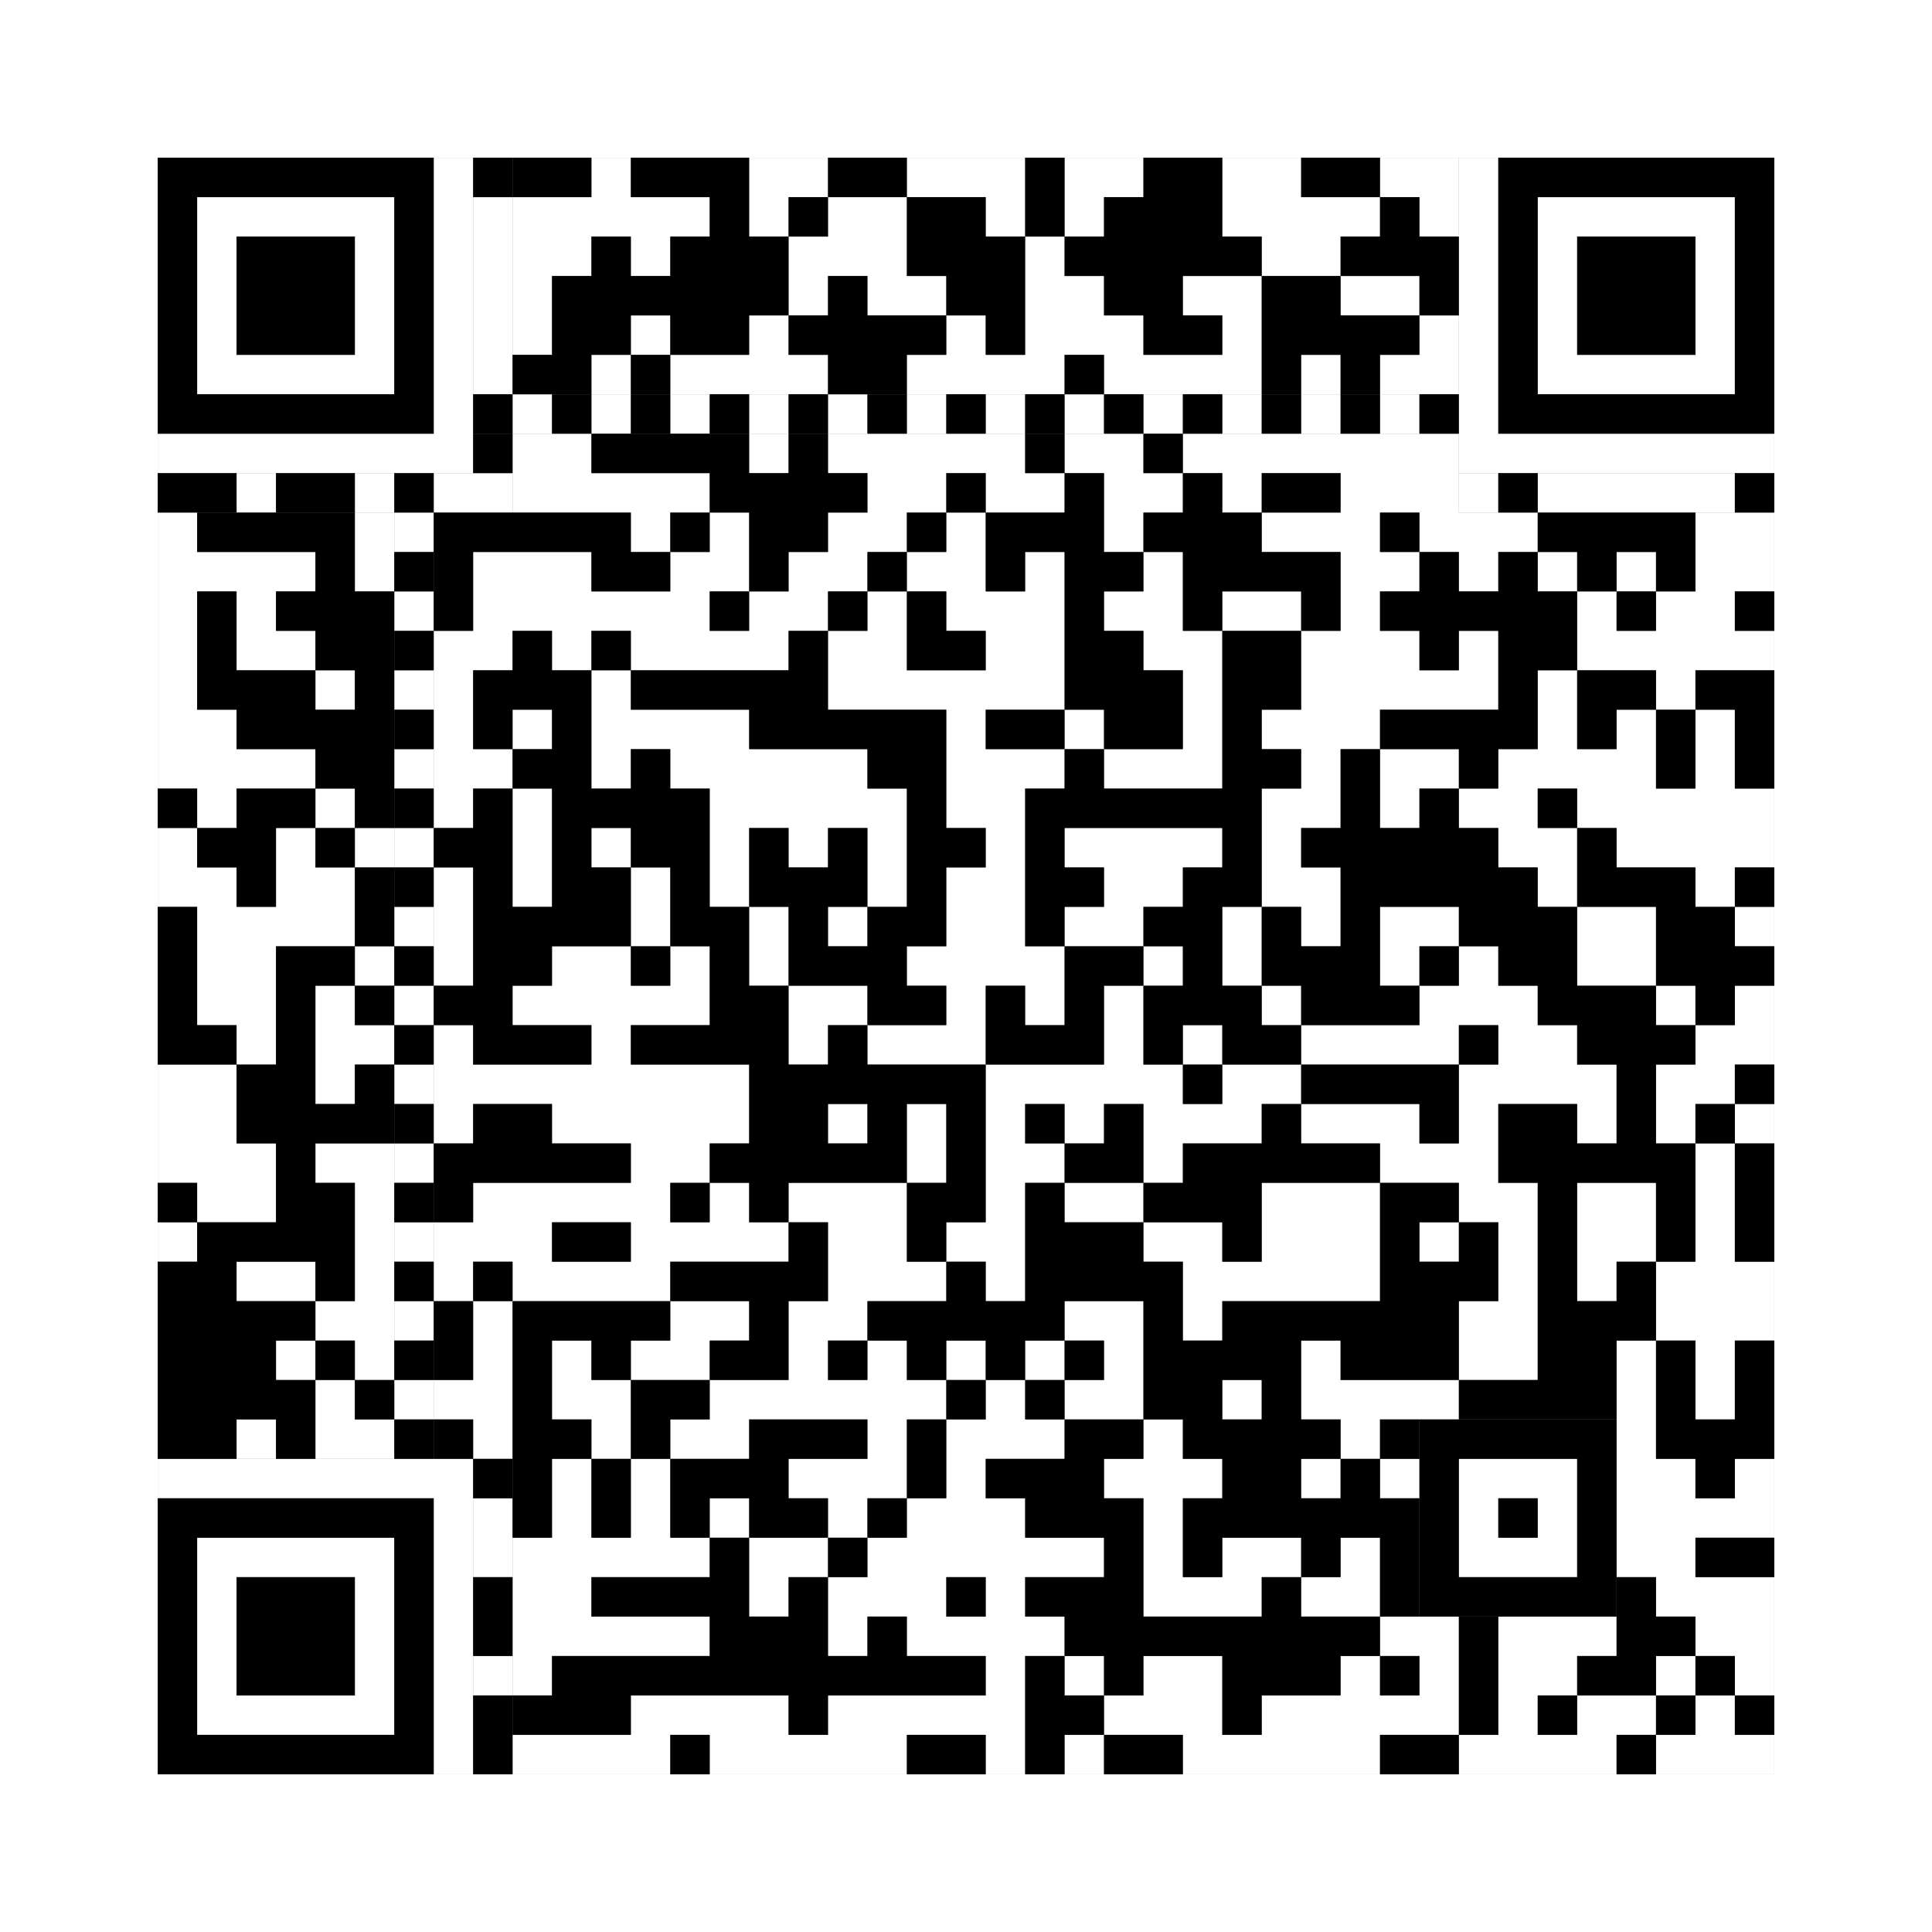 <svg xmlns="http://www.w3.org/2000/svg" version="1.1" width="245px" height="245px">
<rect width="100%" height="100%" fill="#808080" stroke="none"/>
<defs><style>rect{shape-rendering:crispEdges}</style></defs>
<path class="qr-4 " stroke="transparent" fill="#fff" fill-opacity="1" d="M75 20 h5 v5 h-5Z M95 20 h10 v5 h-10Z M115 20 h15 v5 h-15Z M135 20 h10 v5 h-10Z M155 20 h10 v5 h-10Z M175 20 h10 v5 h-10Z M65 25 h25 v5 h-25Z M95 25 h5 v5 h-5Z M105 25 h10 v5 h-10Z M125 25 h5 v5 h-5Z M135 25 h5 v5 h-5Z M155 25 h20 v5 h-20Z M180 25 h5 v5 h-5Z M65 30 h10 v5 h-10Z M80 30 h5 v5 h-5Z M100 30 h15 v5 h-15Z M130 30 h5 v5 h-5Z M160 30 h10 v5 h-10Z M65 35 h5 v5 h-5Z M100 35 h5 v5 h-5Z M110 35 h10 v5 h-10Z M130 35 h10 v5 h-10Z M150 35 h10 v5 h-10Z M170 35 h10 v5 h-10Z M65 40 h5 v5 h-5Z M80 40 h5 v5 h-5Z M95 40 h5 v5 h-5Z M120 40 h5 v5 h-5Z M130 40 h15 v5 h-15Z M155 40 h5 v5 h-5Z M180 40 h5 v5 h-5Z M75 45 h5 v5 h-5Z M85 45 h20 v5 h-20Z M115 45 h20 v5 h-20Z M140 45 h20 v5 h-20Z M165 45 h5 v5 h-5Z M175 45 h10 v5 h-10Z M65 55 h10 v5 h-10Z M95 55 h5 v5 h-5Z M105 55 h25 v5 h-25Z M135 55 h10 v5 h-10Z M150 55 h35 v5 h-35Z M65 60 h25 v5 h-25Z M110 60 h10 v5 h-10Z M125 60 h10 v5 h-10Z M140 60 h10 v5 h-10Z M155 60 h5 v5 h-5Z M170 60 h15 v5 h-15Z M20 65 h5 v5 h-5Z M45 65 h5 v5 h-5Z M80 65 h5 v5 h-5Z M90 65 h5 v5 h-5Z M105 65 h10 v5 h-10Z M120 65 h5 v5 h-5Z M140 65 h5 v5 h-5Z M160 65 h15 v5 h-15Z M180 65 h15 v5 h-15Z M215 65 h10 v5 h-10Z M20 70 h20 v5 h-20Z M45 70 h5 v5 h-5Z M60 70 h15 v5 h-15Z M85 70 h10 v5 h-10Z M100 70 h10 v5 h-10Z M115 70 h10 v5 h-10Z M130 70 h5 v5 h-5Z M145 70 h5 v5 h-5Z M170 70 h10 v5 h-10Z M185 70 h5 v5 h-5Z M195 70 h5 v5 h-5Z M205 70 h5 v5 h-5Z M215 70 h10 v5 h-10Z M20 75 h5 v5 h-5Z M30 75 h5 v5 h-5Z M60 75 h30 v5 h-30Z M95 75 h10 v5 h-10Z M110 75 h5 v5 h-5Z M120 75 h15 v5 h-15Z M140 75 h10 v5 h-10Z M155 75 h10 v5 h-10Z M170 75 h5 v5 h-5Z M200 75 h5 v5 h-5Z M210 75 h10 v5 h-10Z M20 80 h5 v5 h-5Z M30 80 h10 v5 h-10Z M55 80 h10 v5 h-10Z M70 80 h5 v5 h-5Z M80 80 h20 v5 h-20Z M105 80 h10 v5 h-10Z M125 80 h10 v5 h-10Z M145 80 h10 v5 h-10Z M165 80 h15 v5 h-15Z M185 80 h5 v5 h-5Z M200 80 h25 v5 h-25Z M20 85 h5 v5 h-5Z M40 85 h5 v5 h-5Z M55 85 h5 v5 h-5Z M75 85 h5 v5 h-5Z M105 85 h30 v5 h-30Z M150 85 h5 v5 h-5Z M165 85 h25 v5 h-25Z M195 85 h5 v5 h-5Z M210 85 h5 v5 h-5Z M20 90 h10 v5 h-10Z M55 90 h5 v5 h-5Z M65 90 h5 v5 h-5Z M75 90 h20 v5 h-20Z M120 90 h5 v5 h-5Z M135 90 h5 v5 h-5Z M150 90 h5 v5 h-5Z M160 90 h15 v5 h-15Z M195 90 h5 v5 h-5Z M205 90 h5 v5 h-5Z M215 90 h5 v5 h-5Z M20 95 h20 v5 h-20Z M55 95 h10 v5 h-10Z M75 95 h5 v5 h-5Z M85 95 h25 v5 h-25Z M120 95 h15 v5 h-15Z M140 95 h15 v5 h-15Z M165 95 h5 v5 h-5Z M175 95 h10 v5 h-10Z M190 95 h20 v5 h-20Z M215 95 h5 v5 h-5Z M25 100 h5 v5 h-5Z M40 100 h5 v5 h-5Z M55 100 h5 v5 h-5Z M65 100 h5 v5 h-5Z M90 100 h25 v5 h-25Z M120 100 h10 v5 h-10Z M160 100 h10 v5 h-10Z M175 100 h5 v5 h-5Z M185 100 h10 v5 h-10Z M200 100 h25 v5 h-25Z M20 105 h5 v5 h-5Z M35 105 h5 v5 h-5Z M45 105 h5 v5 h-5Z M65 105 h5 v5 h-5Z M75 105 h5 v5 h-5Z M90 105 h5 v5 h-5Z M100 105 h5 v5 h-5Z M110 105 h5 v5 h-5Z M125 105 h5 v5 h-5Z M135 105 h20 v5 h-20Z M160 105 h5 v5 h-5Z M190 105 h10 v5 h-10Z M205 105 h20 v5 h-20Z M20 110 h10 v5 h-10Z M35 110 h10 v5 h-10Z M55 110 h5 v5 h-5Z M65 110 h5 v5 h-5Z M80 110 h5 v5 h-5Z M90 110 h5 v5 h-5Z M110 110 h5 v5 h-5Z M120 110 h10 v5 h-10Z M140 110 h10 v5 h-10Z M160 110 h10 v5 h-10Z M195 110 h5 v5 h-5Z M215 110 h5 v5 h-5Z M25 115 h20 v5 h-20Z M55 115 h5 v5 h-5Z M80 115 h5 v5 h-5Z M95 115 h5 v5 h-5Z M105 115 h5 v5 h-5Z M120 115 h10 v5 h-10Z M135 115 h10 v5 h-10Z M155 115 h5 v5 h-5Z M165 115 h5 v5 h-5Z M175 115 h10 v5 h-10Z M200 115 h10 v5 h-10Z M220 115 h5 v5 h-5Z M25 120 h10 v5 h-10Z M45 120 h5 v5 h-5Z M55 120 h5 v5 h-5Z M70 120 h10 v5 h-10Z M85 120 h5 v5 h-5Z M95 120 h5 v5 h-5Z M115 120 h20 v5 h-20Z M145 120 h5 v5 h-5Z M155 120 h5 v5 h-5Z M175 120 h5 v5 h-5Z M185 120 h5 v5 h-5Z M200 120 h10 v5 h-10Z M25 125 h10 v5 h-10Z M40 125 h5 v5 h-5Z M65 125 h25 v5 h-25Z M100 125 h10 v5 h-10Z M120 125 h5 v5 h-5Z M130 125 h5 v5 h-5Z M140 125 h5 v5 h-5Z M160 125 h5 v5 h-5Z M180 125 h15 v5 h-15Z M210 125 h5 v5 h-5Z M220 125 h5 v5 h-5Z M30 130 h5 v5 h-5Z M40 130 h10 v5 h-10Z M55 130 h5 v5 h-5Z M75 130 h5 v5 h-5Z M100 130 h5 v5 h-5Z M110 130 h15 v5 h-15Z M140 130 h5 v5 h-5Z M150 130 h5 v5 h-5Z M165 130 h20 v5 h-20Z M190 130 h10 v5 h-10Z M215 130 h10 v5 h-10Z M20 135 h10 v5 h-10Z M40 135 h5 v5 h-5Z M55 135 h40 v5 h-40Z M125 135 h25 v5 h-25Z M155 135 h10 v5 h-10Z M185 135 h20 v5 h-20Z M210 135 h10 v5 h-10Z M20 140 h10 v5 h-10Z M55 140 h5 v5 h-5Z M70 140 h25 v5 h-25Z M105 140 h5 v5 h-5Z M115 140 h5 v5 h-5Z M125 140 h5 v5 h-5Z M135 140 h5 v5 h-5Z M145 140 h15 v5 h-15Z M165 140 h15 v5 h-15Z M185 140 h5 v5 h-5Z M200 140 h5 v5 h-5Z M210 140 h5 v5 h-5Z M220 140 h5 v5 h-5Z M20 145 h15 v5 h-15Z M40 145 h10 v5 h-10Z M80 145 h10 v5 h-10Z M115 145 h5 v5 h-5Z M125 145 h10 v5 h-10Z M145 145 h5 v5 h-5Z M175 145 h15 v5 h-15Z M215 145 h5 v5 h-5Z M25 150 h10 v5 h-10Z M45 150 h5 v5 h-5Z M60 150 h25 v5 h-25Z M90 150 h5 v5 h-5Z M100 150 h15 v5 h-15Z M125 150 h5 v5 h-5Z M135 150 h10 v5 h-10Z M160 150 h15 v5 h-15Z M185 150 h10 v5 h-10Z M200 150 h10 v5 h-10Z M215 150 h5 v5 h-5Z M20 155 h5 v5 h-5Z M45 155 h5 v5 h-5Z M55 155 h15 v5 h-15Z M80 155 h20 v5 h-20Z M105 155 h10 v5 h-10Z M120 155 h10 v5 h-10Z M145 155 h10 v5 h-10Z M160 155 h15 v5 h-15Z M180 155 h5 v5 h-5Z M190 155 h5 v5 h-5Z M200 155 h10 v5 h-10Z M215 155 h5 v5 h-5Z M30 160 h10 v5 h-10Z M45 160 h5 v5 h-5Z M55 160 h5 v5 h-5Z M65 160 h20 v5 h-20Z M105 160 h15 v5 h-15Z M125 160 h5 v5 h-5Z M150 160 h25 v5 h-25Z M190 160 h5 v5 h-5Z M200 160 h5 v5 h-5Z M210 160 h15 v5 h-15Z M40 165 h10 v5 h-10Z M60 165 h5 v5 h-5Z M85 165 h10 v5 h-10Z M100 165 h10 v5 h-10Z M135 165 h10 v5 h-10Z M150 165 h5 v5 h-5Z M185 165 h10 v5 h-10Z M210 165 h15 v5 h-15Z M35 170 h5 v5 h-5Z M45 170 h5 v5 h-5Z M60 170 h5 v5 h-5Z M70 170 h5 v5 h-5Z M80 170 h10 v5 h-10Z M100 170 h5 v5 h-5Z M110 170 h5 v5 h-5Z M120 170 h5 v5 h-5Z M130 170 h5 v5 h-5Z M140 170 h5 v5 h-5Z M165 170 h5 v5 h-5Z M185 170 h10 v5 h-10Z M205 170 h5 v5 h-5Z M215 170 h5 v5 h-5Z M40 175 h5 v5 h-5Z M55 175 h10 v5 h-10Z M70 175 h10 v5 h-10Z M90 175 h30 v5 h-30Z M125 175 h5 v5 h-5Z M135 175 h10 v5 h-10Z M155 175 h5 v5 h-5Z M165 175 h20 v5 h-20Z M205 175 h5 v5 h-5Z M215 175 h5 v5 h-5Z M30 180 h5 v5 h-5Z M40 180 h10 v5 h-10Z M60 180 h5 v5 h-5Z M75 180 h5 v5 h-5Z M85 180 h10 v5 h-10Z M110 180 h5 v5 h-5Z M120 180 h15 v5 h-15Z M145 180 h5 v5 h-5Z M170 180 h5 v5 h-5Z M205 180 h5 v5 h-5Z M70 185 h5 v5 h-5Z M80 185 h5 v5 h-5Z M100 185 h15 v5 h-15Z M120 185 h5 v5 h-5Z M140 185 h15 v5 h-15Z M165 185 h5 v5 h-5Z M175 185 h5 v5 h-5Z M205 185 h10 v5 h-10Z M220 185 h5 v5 h-5Z M70 190 h5 v5 h-5Z M80 190 h5 v5 h-5Z M90 190 h5 v5 h-5Z M105 190 h5 v5 h-5Z M115 190 h15 v5 h-15Z M145 190 h5 v5 h-5Z M205 190 h20 v5 h-20Z M65 195 h25 v5 h-25Z M95 195 h10 v5 h-10Z M110 195 h30 v5 h-30Z M145 195 h5 v5 h-5Z M155 195 h10 v5 h-10Z M170 195 h5 v5 h-5Z M205 195 h10 v5 h-10Z M65 200 h10 v5 h-10Z M95 200 h5 v5 h-5Z M105 200 h15 v5 h-15Z M125 200 h5 v5 h-5Z M145 200 h15 v5 h-15Z M165 200 h10 v5 h-10Z M210 200 h15 v5 h-15Z M65 205 h25 v5 h-25Z M105 205 h5 v5 h-5Z M115 205 h20 v5 h-20Z M175 205 h10 v5 h-10Z M190 205 h15 v5 h-15Z M215 205 h10 v5 h-10Z M65 210 h5 v5 h-5Z M125 210 h5 v5 h-5Z M135 210 h5 v5 h-5Z M145 210 h10 v5 h-10Z M170 210 h5 v5 h-5Z M180 210 h5 v5 h-5Z M190 210 h10 v5 h-10Z M210 210 h5 v5 h-5Z M220 210 h5 v5 h-5Z M80 215 h20 v5 h-20Z M105 215 h25 v5 h-25Z M140 215 h15 v5 h-15Z M160 215 h25 v5 h-25Z M190 215 h5 v5 h-5Z M200 215 h10 v5 h-10Z M215 215 h5 v5 h-5Z M65 220 h20 v5 h-20Z M90 220 h25 v5 h-25Z M125 220 h5 v5 h-5Z M135 220 h5 v5 h-5Z M150 220 h25 v5 h-25Z M185 220 h20 v5 h-20Z M210 220 h15 v5 h-15Z " /><path class="qr-6 " stroke="transparent" fill="#fff" fill-opacity="1" d="M25 25 h25 v5 h-25Z M195 25 h25 v5 h-25Z M25 30 h5 v5 h-5Z M45 30 h5 v5 h-5Z M195 30 h5 v5 h-5Z M215 30 h5 v5 h-5Z M25 35 h5 v5 h-5Z M45 35 h5 v5 h-5Z M195 35 h5 v5 h-5Z M215 35 h5 v5 h-5Z M25 40 h5 v5 h-5Z M45 40 h5 v5 h-5Z M195 40 h5 v5 h-5Z M215 40 h5 v5 h-5Z M25 45 h25 v5 h-25Z M195 45 h25 v5 h-25Z M25 195 h25 v5 h-25Z M25 200 h5 v5 h-5Z M45 200 h5 v5 h-5Z M25 205 h5 v5 h-5Z M45 205 h5 v5 h-5Z M25 210 h5 v5 h-5Z M45 210 h5 v5 h-5Z M25 215 h25 v5 h-25Z " /><path class="qr-8 " stroke="transparent" fill="#fff" fill-opacity="1" d="M55 20 h5 v5 h-5Z M185 20 h5 v5 h-5Z M55 25 h5 v5 h-5Z M185 25 h5 v5 h-5Z M55 30 h5 v5 h-5Z M185 30 h5 v5 h-5Z M55 35 h5 v5 h-5Z M185 35 h5 v5 h-5Z M55 40 h5 v5 h-5Z M185 40 h5 v5 h-5Z M55 45 h5 v5 h-5Z M185 45 h5 v5 h-5Z M55 50 h5 v5 h-5Z M185 50 h5 v5 h-5Z M20 55 h40 v5 h-40Z M185 55 h40 v5 h-40Z M20 185 h40 v5 h-40Z M55 190 h5 v5 h-5Z M55 195 h5 v5 h-5Z M55 200 h5 v5 h-5Z M55 205 h5 v5 h-5Z M55 210 h5 v5 h-5Z M55 215 h5 v5 h-5Z M55 220 h5 v5 h-5Z " /><path class="qr-10 " stroke="transparent" fill="#fff" fill-opacity="1" d="M185 185 h15 v5 h-15Z M185 190 h5 v5 h-5Z M195 190 h5 v5 h-5Z M185 195 h15 v5 h-15Z " /><path class="qr-12 " stroke="transparent" fill="#fff" fill-opacity="1" d="M65 50 h5 v5 h-5Z M75 50 h5 v5 h-5Z M85 50 h5 v5 h-5Z M95 50 h5 v5 h-5Z M105 50 h5 v5 h-5Z M115 50 h5 v5 h-5Z M125 50 h5 v5 h-5Z M135 50 h5 v5 h-5Z M145 50 h5 v5 h-5Z M155 50 h5 v5 h-5Z M165 50 h5 v5 h-5Z M175 50 h5 v5 h-5Z M50 65 h5 v5 h-5Z M50 75 h5 v5 h-5Z M50 85 h5 v5 h-5Z M50 95 h5 v5 h-5Z M50 105 h5 v5 h-5Z M50 115 h5 v5 h-5Z M50 125 h5 v5 h-5Z M50 135 h5 v5 h-5Z M50 145 h5 v5 h-5Z M50 155 h5 v5 h-5Z M50 165 h5 v5 h-5Z M50 175 h5 v5 h-5Z " /><path class="qr-14 " stroke="transparent" fill="#fff" fill-opacity="1" d="M60 25 h5 v5 h-5Z M60 30 h5 v5 h-5Z M60 35 h5 v5 h-5Z M60 40 h5 v5 h-5Z M60 45 h5 v5 h-5Z M30 60 h5 v5 h-5Z M45 60 h5 v5 h-5Z M55 60 h10 v5 h-10Z M185 60 h5 v5 h-5Z M195 60 h25 v5 h-25Z M60 190 h5 v5 h-5Z M60 195 h5 v5 h-5Z M60 210 h5 v5 h-5Z " /><path class="qr-18 " stroke="transparent" fill="#fff" fill-opacity="1" d="M0 0 h245 v5 h-245Z M0 5 h245 v5 h-245Z M0 10 h245 v5 h-245Z M0 15 h245 v5 h-245Z M0 20 h20 v5 h-20Z M225 20 h20 v5 h-20Z M0 25 h20 v5 h-20Z M225 25 h20 v5 h-20Z M0 30 h20 v5 h-20Z M225 30 h20 v5 h-20Z M0 35 h20 v5 h-20Z M225 35 h20 v5 h-20Z M0 40 h20 v5 h-20Z M225 40 h20 v5 h-20Z M0 45 h20 v5 h-20Z M225 45 h20 v5 h-20Z M0 50 h20 v5 h-20Z M225 50 h20 v5 h-20Z M0 55 h20 v5 h-20Z M225 55 h20 v5 h-20Z M0 60 h20 v5 h-20Z M225 60 h20 v5 h-20Z M0 65 h20 v5 h-20Z M225 65 h20 v5 h-20Z M0 70 h20 v5 h-20Z M225 70 h20 v5 h-20Z M0 75 h20 v5 h-20Z M225 75 h20 v5 h-20Z M0 80 h20 v5 h-20Z M225 80 h20 v5 h-20Z M0 85 h20 v5 h-20Z M225 85 h20 v5 h-20Z M0 90 h20 v5 h-20Z M225 90 h20 v5 h-20Z M0 95 h20 v5 h-20Z M225 95 h20 v5 h-20Z M0 100 h20 v5 h-20Z M225 100 h20 v5 h-20Z M0 105 h20 v5 h-20Z M225 105 h20 v5 h-20Z M0 110 h20 v5 h-20Z M225 110 h20 v5 h-20Z M0 115 h20 v5 h-20Z M225 115 h20 v5 h-20Z M0 120 h20 v5 h-20Z M225 120 h20 v5 h-20Z M0 125 h20 v5 h-20Z M225 125 h20 v5 h-20Z M0 130 h20 v5 h-20Z M225 130 h20 v5 h-20Z M0 135 h20 v5 h-20Z M225 135 h20 v5 h-20Z M0 140 h20 v5 h-20Z M225 140 h20 v5 h-20Z M0 145 h20 v5 h-20Z M225 145 h20 v5 h-20Z M0 150 h20 v5 h-20Z M225 150 h20 v5 h-20Z M0 155 h20 v5 h-20Z M225 155 h20 v5 h-20Z M0 160 h20 v5 h-20Z M225 160 h20 v5 h-20Z M0 165 h20 v5 h-20Z M225 165 h20 v5 h-20Z M0 170 h20 v5 h-20Z M225 170 h20 v5 h-20Z M0 175 h20 v5 h-20Z M225 175 h20 v5 h-20Z M0 180 h20 v5 h-20Z M225 180 h20 v5 h-20Z M0 185 h20 v5 h-20Z M225 185 h20 v5 h-20Z M0 190 h20 v5 h-20Z M225 190 h20 v5 h-20Z M0 195 h20 v5 h-20Z M225 195 h20 v5 h-20Z M0 200 h20 v5 h-20Z M225 200 h20 v5 h-20Z M0 205 h20 v5 h-20Z M225 205 h20 v5 h-20Z M0 210 h20 v5 h-20Z M225 210 h20 v5 h-20Z M0 215 h20 v5 h-20Z M225 215 h20 v5 h-20Z M0 220 h20 v5 h-20Z M225 220 h20 v5 h-20Z M0 225 h245 v5 h-245Z M0 230 h245 v5 h-245Z M0 235 h245 v5 h-245Z M0 240 h245 v5 h-245Z " /><path class="qr-512 " stroke="transparent" fill="#000" fill-opacity="1" d="M60 185 h5 v5 h-5Z " /><path class="qr-1024 " stroke="transparent" fill="#000" fill-opacity="1" d="M65 20 h10 v5 h-10Z M80 20 h15 v5 h-15Z M105 20 h10 v5 h-10Z M130 20 h5 v5 h-5Z M145 20 h10 v5 h-10Z M165 20 h10 v5 h-10Z M90 25 h5 v5 h-5Z M100 25 h5 v5 h-5Z M115 25 h10 v5 h-10Z M130 25 h5 v5 h-5Z M140 25 h15 v5 h-15Z M175 25 h5 v5 h-5Z M75 30 h5 v5 h-5Z M85 30 h15 v5 h-15Z M115 30 h15 v5 h-15Z M135 30 h25 v5 h-25Z M170 30 h15 v5 h-15Z M70 35 h30 v5 h-30Z M105 35 h5 v5 h-5Z M120 35 h10 v5 h-10Z M140 35 h10 v5 h-10Z M160 35 h10 v5 h-10Z M180 35 h5 v5 h-5Z M70 40 h10 v5 h-10Z M85 40 h10 v5 h-10Z M100 40 h20 v5 h-20Z M125 40 h5 v5 h-5Z M145 40 h10 v5 h-10Z M160 40 h20 v5 h-20Z M65 45 h10 v5 h-10Z M80 45 h5 v5 h-5Z M105 45 h10 v5 h-10Z M135 45 h5 v5 h-5Z M160 45 h5 v5 h-5Z M170 45 h5 v5 h-5Z M75 55 h20 v5 h-20Z M100 55 h5 v5 h-5Z M130 55 h5 v5 h-5Z M145 55 h5 v5 h-5Z M90 60 h20 v5 h-20Z M120 60 h5 v5 h-5Z M135 60 h5 v5 h-5Z M150 60 h5 v5 h-5Z M160 60 h10 v5 h-10Z M25 65 h20 v5 h-20Z M55 65 h25 v5 h-25Z M85 65 h5 v5 h-5Z M95 65 h10 v5 h-10Z M115 65 h5 v5 h-5Z M125 65 h15 v5 h-15Z M145 65 h15 v5 h-15Z M175 65 h5 v5 h-5Z M195 65 h20 v5 h-20Z M40 70 h5 v5 h-5Z M55 70 h5 v5 h-5Z M75 70 h10 v5 h-10Z M95 70 h5 v5 h-5Z M110 70 h5 v5 h-5Z M125 70 h5 v5 h-5Z M135 70 h10 v5 h-10Z M150 70 h20 v5 h-20Z M180 70 h5 v5 h-5Z M190 70 h5 v5 h-5Z M200 70 h5 v5 h-5Z M210 70 h5 v5 h-5Z M25 75 h5 v5 h-5Z M35 75 h15 v5 h-15Z M55 75 h5 v5 h-5Z M90 75 h5 v5 h-5Z M105 75 h5 v5 h-5Z M115 75 h5 v5 h-5Z M135 75 h5 v5 h-5Z M150 75 h5 v5 h-5Z M165 75 h5 v5 h-5Z M175 75 h25 v5 h-25Z M205 75 h5 v5 h-5Z M220 75 h5 v5 h-5Z M25 80 h5 v5 h-5Z M40 80 h10 v5 h-10Z M65 80 h5 v5 h-5Z M75 80 h5 v5 h-5Z M100 80 h5 v5 h-5Z M115 80 h10 v5 h-10Z M135 80 h10 v5 h-10Z M155 80 h10 v5 h-10Z M180 80 h5 v5 h-5Z M190 80 h10 v5 h-10Z M25 85 h15 v5 h-15Z M45 85 h5 v5 h-5Z M60 85 h15 v5 h-15Z M80 85 h25 v5 h-25Z M135 85 h15 v5 h-15Z M155 85 h10 v5 h-10Z M190 85 h5 v5 h-5Z M200 85 h10 v5 h-10Z M215 85 h10 v5 h-10Z M30 90 h20 v5 h-20Z M60 90 h5 v5 h-5Z M70 90 h5 v5 h-5Z M95 90 h25 v5 h-25Z M125 90 h10 v5 h-10Z M140 90 h10 v5 h-10Z M155 90 h5 v5 h-5Z M175 90 h20 v5 h-20Z M200 90 h5 v5 h-5Z M210 90 h5 v5 h-5Z M220 90 h5 v5 h-5Z M40 95 h10 v5 h-10Z M65 95 h10 v5 h-10Z M80 95 h5 v5 h-5Z M110 95 h10 v5 h-10Z M135 95 h5 v5 h-5Z M155 95 h10 v5 h-10Z M170 95 h5 v5 h-5Z M185 95 h5 v5 h-5Z M210 95 h5 v5 h-5Z M220 95 h5 v5 h-5Z M20 100 h5 v5 h-5Z M30 100 h10 v5 h-10Z M45 100 h5 v5 h-5Z M60 100 h5 v5 h-5Z M70 100 h20 v5 h-20Z M115 100 h5 v5 h-5Z M130 100 h30 v5 h-30Z M170 100 h5 v5 h-5Z M180 100 h5 v5 h-5Z M195 100 h5 v5 h-5Z M25 105 h10 v5 h-10Z M40 105 h5 v5 h-5Z M55 105 h10 v5 h-10Z M70 105 h5 v5 h-5Z M80 105 h10 v5 h-10Z M95 105 h5 v5 h-5Z M105 105 h5 v5 h-5Z M115 105 h10 v5 h-10Z M130 105 h5 v5 h-5Z M155 105 h5 v5 h-5Z M165 105 h25 v5 h-25Z M200 105 h5 v5 h-5Z M30 110 h5 v5 h-5Z M45 110 h5 v5 h-5Z M60 110 h5 v5 h-5Z M70 110 h10 v5 h-10Z M85 110 h5 v5 h-5Z M95 110 h15 v5 h-15Z M115 110 h5 v5 h-5Z M130 110 h10 v5 h-10Z M150 110 h10 v5 h-10Z M170 110 h25 v5 h-25Z M200 110 h15 v5 h-15Z M220 110 h5 v5 h-5Z M20 115 h5 v5 h-5Z M45 115 h5 v5 h-5Z M60 115 h20 v5 h-20Z M85 115 h10 v5 h-10Z M100 115 h5 v5 h-5Z M110 115 h10 v5 h-10Z M130 115 h5 v5 h-5Z M145 115 h10 v5 h-10Z M160 115 h5 v5 h-5Z M170 115 h5 v5 h-5Z M185 115 h15 v5 h-15Z M210 115 h10 v5 h-10Z M20 120 h5 v5 h-5Z M35 120 h10 v5 h-10Z M60 120 h10 v5 h-10Z M80 120 h5 v5 h-5Z M90 120 h5 v5 h-5Z M100 120 h15 v5 h-15Z M135 120 h10 v5 h-10Z M150 120 h5 v5 h-5Z M160 120 h15 v5 h-15Z M180 120 h5 v5 h-5Z M190 120 h10 v5 h-10Z M210 120 h15 v5 h-15Z M20 125 h5 v5 h-5Z M35 125 h5 v5 h-5Z M45 125 h5 v5 h-5Z M55 125 h10 v5 h-10Z M90 125 h10 v5 h-10Z M110 125 h10 v5 h-10Z M125 125 h5 v5 h-5Z M135 125 h5 v5 h-5Z M145 125 h15 v5 h-15Z M165 125 h15 v5 h-15Z M195 125 h15 v5 h-15Z M215 125 h5 v5 h-5Z M20 130 h10 v5 h-10Z M35 130 h5 v5 h-5Z M60 130 h15 v5 h-15Z M80 130 h20 v5 h-20Z M105 130 h5 v5 h-5Z M125 130 h15 v5 h-15Z M145 130 h5 v5 h-5Z M155 130 h10 v5 h-10Z M185 130 h5 v5 h-5Z M200 130 h15 v5 h-15Z M30 135 h10 v5 h-10Z M45 135 h5 v5 h-5Z M95 135 h30 v5 h-30Z M150 135 h5 v5 h-5Z M165 135 h20 v5 h-20Z M205 135 h5 v5 h-5Z M220 135 h5 v5 h-5Z M30 140 h20 v5 h-20Z M60 140 h10 v5 h-10Z M95 140 h10 v5 h-10Z M110 140 h5 v5 h-5Z M120 140 h5 v5 h-5Z M130 140 h5 v5 h-5Z M140 140 h5 v5 h-5Z M160 140 h5 v5 h-5Z M180 140 h5 v5 h-5Z M190 140 h10 v5 h-10Z M205 140 h5 v5 h-5Z M215 140 h5 v5 h-5Z M35 145 h5 v5 h-5Z M55 145 h25 v5 h-25Z M90 145 h25 v5 h-25Z M120 145 h5 v5 h-5Z M135 145 h10 v5 h-10Z M150 145 h25 v5 h-25Z M190 145 h25 v5 h-25Z M220 145 h5 v5 h-5Z M20 150 h5 v5 h-5Z M35 150 h10 v5 h-10Z M55 150 h5 v5 h-5Z M85 150 h5 v5 h-5Z M95 150 h5 v5 h-5Z M115 150 h10 v5 h-10Z M130 150 h5 v5 h-5Z M145 150 h15 v5 h-15Z M175 150 h10 v5 h-10Z M195 150 h5 v5 h-5Z M210 150 h5 v5 h-5Z M220 150 h5 v5 h-5Z M25 155 h20 v5 h-20Z M70 155 h10 v5 h-10Z M100 155 h5 v5 h-5Z M115 155 h5 v5 h-5Z M130 155 h15 v5 h-15Z M155 155 h5 v5 h-5Z M175 155 h5 v5 h-5Z M185 155 h5 v5 h-5Z M195 155 h5 v5 h-5Z M210 155 h5 v5 h-5Z M220 155 h5 v5 h-5Z M20 160 h10 v5 h-10Z M40 160 h5 v5 h-5Z M60 160 h5 v5 h-5Z M85 160 h20 v5 h-20Z M120 160 h5 v5 h-5Z M130 160 h20 v5 h-20Z M175 160 h15 v5 h-15Z M195 160 h5 v5 h-5Z M205 160 h5 v5 h-5Z M20 165 h20 v5 h-20Z M55 165 h5 v5 h-5Z M65 165 h20 v5 h-20Z M95 165 h5 v5 h-5Z M110 165 h25 v5 h-25Z M145 165 h5 v5 h-5Z M155 165 h30 v5 h-30Z M195 165 h15 v5 h-15Z M20 170 h15 v5 h-15Z M40 170 h5 v5 h-5Z M55 170 h5 v5 h-5Z M65 170 h5 v5 h-5Z M75 170 h5 v5 h-5Z M90 170 h10 v5 h-10Z M105 170 h5 v5 h-5Z M115 170 h5 v5 h-5Z M125 170 h5 v5 h-5Z M135 170 h5 v5 h-5Z M145 170 h20 v5 h-20Z M170 170 h15 v5 h-15Z M195 170 h10 v5 h-10Z M210 170 h5 v5 h-5Z M220 170 h5 v5 h-5Z M20 175 h20 v5 h-20Z M45 175 h5 v5 h-5Z M65 175 h5 v5 h-5Z M80 175 h10 v5 h-10Z M120 175 h5 v5 h-5Z M130 175 h5 v5 h-5Z M145 175 h10 v5 h-10Z M160 175 h5 v5 h-5Z M185 175 h20 v5 h-20Z M210 175 h5 v5 h-5Z M220 175 h5 v5 h-5Z M20 180 h10 v5 h-10Z M35 180 h5 v5 h-5Z M55 180 h5 v5 h-5Z M65 180 h10 v5 h-10Z M80 180 h5 v5 h-5Z M95 180 h15 v5 h-15Z M115 180 h5 v5 h-5Z M135 180 h10 v5 h-10Z M150 180 h20 v5 h-20Z M175 180 h5 v5 h-5Z M210 180 h15 v5 h-15Z M65 185 h5 v5 h-5Z M75 185 h5 v5 h-5Z M85 185 h15 v5 h-15Z M115 185 h5 v5 h-5Z M125 185 h15 v5 h-15Z M155 185 h10 v5 h-10Z M170 185 h5 v5 h-5Z M215 185 h5 v5 h-5Z M65 190 h5 v5 h-5Z M75 190 h5 v5 h-5Z M85 190 h5 v5 h-5Z M95 190 h10 v5 h-10Z M110 190 h5 v5 h-5Z M130 190 h15 v5 h-15Z M150 190 h30 v5 h-30Z M90 195 h5 v5 h-5Z M105 195 h5 v5 h-5Z M140 195 h5 v5 h-5Z M150 195 h5 v5 h-5Z M165 195 h5 v5 h-5Z M175 195 h5 v5 h-5Z M215 195 h10 v5 h-10Z M75 200 h20 v5 h-20Z M100 200 h5 v5 h-5Z M120 200 h5 v5 h-5Z M130 200 h15 v5 h-15Z M160 200 h5 v5 h-5Z M175 200 h5 v5 h-5Z M205 200 h5 v5 h-5Z M90 205 h15 v5 h-15Z M110 205 h5 v5 h-5Z M135 205 h40 v5 h-40Z M185 205 h5 v5 h-5Z M205 205 h10 v5 h-10Z M70 210 h55 v5 h-55Z M130 210 h5 v5 h-5Z M140 210 h5 v5 h-5Z M155 210 h15 v5 h-15Z M175 210 h5 v5 h-5Z M185 210 h5 v5 h-5Z M200 210 h10 v5 h-10Z M215 210 h5 v5 h-5Z M65 215 h15 v5 h-15Z M100 215 h5 v5 h-5Z M130 215 h10 v5 h-10Z M155 215 h5 v5 h-5Z M185 215 h5 v5 h-5Z M195 215 h5 v5 h-5Z M210 215 h5 v5 h-5Z M220 215 h5 v5 h-5Z M85 220 h5 v5 h-5Z M115 220 h10 v5 h-10Z M130 220 h5 v5 h-5Z M140 220 h10 v5 h-10Z M175 220 h10 v5 h-10Z M205 220 h5 v5 h-5Z " /><path class="qr-1536 " stroke="transparent" fill="#000" fill-opacity="1" d="M20 20 h35 v5 h-35Z M190 20 h35 v5 h-35Z M20 25 h5 v5 h-5Z M50 25 h5 v5 h-5Z M190 25 h5 v5 h-5Z M220 25 h5 v5 h-5Z M20 30 h5 v5 h-5Z M30 30 h15 v5 h-15Z M50 30 h5 v5 h-5Z M190 30 h5 v5 h-5Z M200 30 h15 v5 h-15Z M220 30 h5 v5 h-5Z M20 35 h5 v5 h-5Z M30 35 h15 v5 h-15Z M50 35 h5 v5 h-5Z M190 35 h5 v5 h-5Z M200 35 h15 v5 h-15Z M220 35 h5 v5 h-5Z M20 40 h5 v5 h-5Z M30 40 h15 v5 h-15Z M50 40 h5 v5 h-5Z M190 40 h5 v5 h-5Z M200 40 h15 v5 h-15Z M220 40 h5 v5 h-5Z M20 45 h5 v5 h-5Z M50 45 h5 v5 h-5Z M190 45 h5 v5 h-5Z M220 45 h5 v5 h-5Z M20 50 h35 v5 h-35Z M190 50 h35 v5 h-35Z M20 190 h35 v5 h-35Z M20 195 h5 v5 h-5Z M50 195 h5 v5 h-5Z M20 200 h5 v5 h-5Z M30 200 h15 v5 h-15Z M50 200 h5 v5 h-5Z M20 205 h5 v5 h-5Z M30 205 h15 v5 h-15Z M50 205 h5 v5 h-5Z M20 210 h5 v5 h-5Z M30 210 h15 v5 h-15Z M50 210 h5 v5 h-5Z M20 215 h5 v5 h-5Z M50 215 h5 v5 h-5Z M20 220 h35 v5 h-35Z " /><path class="qr-2560 " stroke="transparent" fill="#000" fill-opacity="1" d="M180 180 h25 v5 h-25Z M180 185 h5 v5 h-5Z M200 185 h5 v5 h-5Z M180 190 h5 v5 h-5Z M190 190 h5 v5 h-5Z M200 190 h5 v5 h-5Z M180 195 h5 v5 h-5Z M200 195 h5 v5 h-5Z M180 200 h25 v5 h-25Z " /><path class="qr-3072 " stroke="transparent" fill="#000" fill-opacity="1" d="M60 50 h5 v5 h-5Z M70 50 h5 v5 h-5Z M80 50 h5 v5 h-5Z M90 50 h5 v5 h-5Z M100 50 h5 v5 h-5Z M110 50 h5 v5 h-5Z M120 50 h5 v5 h-5Z M130 50 h5 v5 h-5Z M140 50 h5 v5 h-5Z M150 50 h5 v5 h-5Z M160 50 h5 v5 h-5Z M170 50 h5 v5 h-5Z M180 50 h5 v5 h-5Z M50 60 h5 v5 h-5Z M50 70 h5 v5 h-5Z M50 80 h5 v5 h-5Z M50 90 h5 v5 h-5Z M50 100 h5 v5 h-5Z M50 110 h5 v5 h-5Z M50 120 h5 v5 h-5Z M50 130 h5 v5 h-5Z M50 140 h5 v5 h-5Z M50 150 h5 v5 h-5Z M50 160 h5 v5 h-5Z M50 170 h5 v5 h-5Z M50 180 h5 v5 h-5Z " /><path class="qr-3584 " stroke="transparent" fill="#000" fill-opacity="1" d="M60 20 h5 v5 h-5Z M60 55 h5 v5 h-5Z M20 60 h10 v5 h-10Z M35 60 h10 v5 h-10Z M190 60 h5 v5 h-5Z M220 60 h5 v5 h-5Z M60 200 h5 v5 h-5Z M60 205 h5 v5 h-5Z M60 215 h5 v5 h-5Z M60 220 h5 v5 h-5Z " /></svg>
